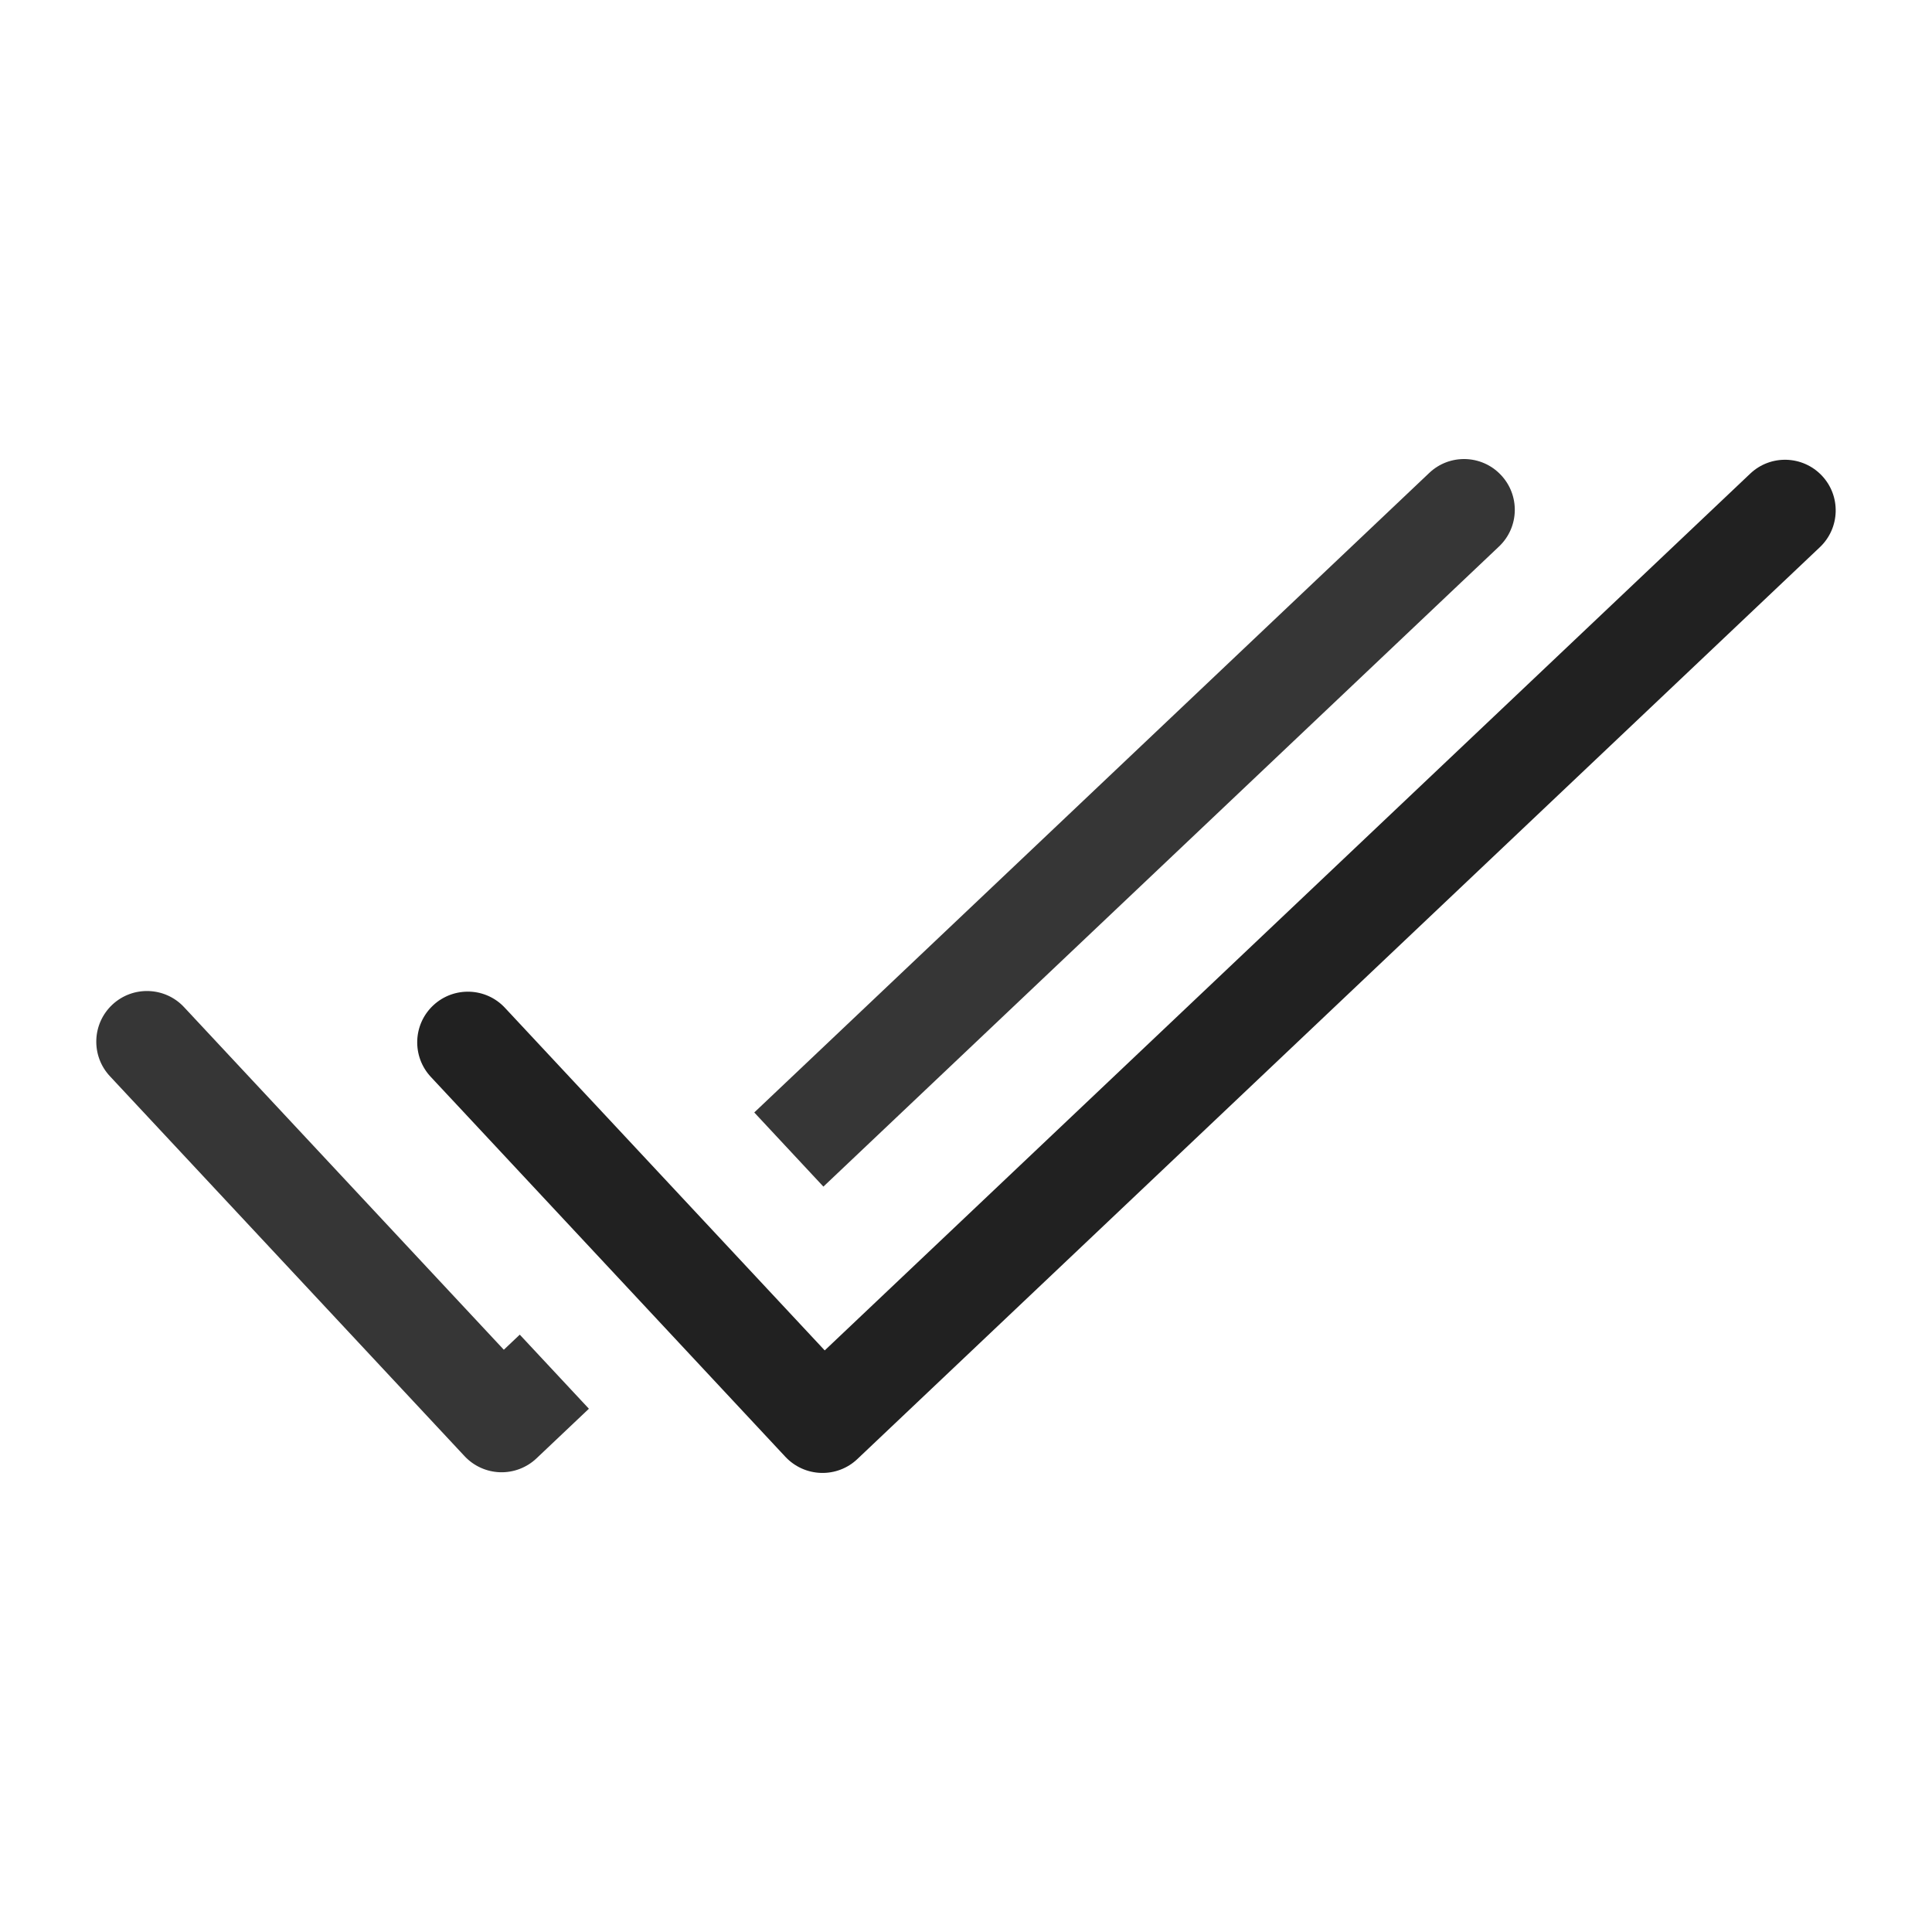 <?xml version="1.0" encoding="UTF-8" standalone="no"?>
<svg
   width="32"
   height="32"
   viewBox="0 0 32 32"
   fill="none"
   version="1.1"
   id="svg4"
   sodipodi:docname="double-checkmark.svg"
   inkscape:version="1.1.1 (3bf5ae0d25, 2021-09-20, custom)"
   xmlns:inkscape="http://www.inkscape.org/namespaces/inkscape"
   xmlns:sodipodi="http://sodipodi.sourceforge.net/DTD/sodipodi-0.dtd"
   xmlns="http://www.w3.org/2000/svg"
   xmlns:svg="http://www.w3.org/2000/svg">
  <defs
     id="defs8" />
  <sodipodi:namedview
     id="namedview6"
     pagecolor="#ffffff"
     bordercolor="#666666"
     borderopacity="1.0"
     inkscape:pageshadow="2"
     inkscape:pageopacity="0.0"
     inkscape:pagecheckerboard="0"
     showgrid="false"
     inkscape:zoom="10.864267"
     inkscape:cx="14.635134"
     inkscape:cy="15.233426"
     inkscape:window-width="1918"
     inkscape:window-height="1042"
     inkscape:window-x="0"
     inkscape:window-y="18"
     inkscape:window-maximized="1"
     inkscape:current-layer="svg4"
     showborder="true" />
  <path
     id="path2"
     d="M 8.609,22.106 8.345,22.356 3.048,16.681 C 2.732,16.342 2.2,16.324 1.861,16.64 1.523,16.956 1.504,17.486 1.82,17.825 l 5.874,6.293 c 0.153,0.164 0.365,0.26 0.588,0.267 0.223,0.007 0.441,-0.076 0.603,-0.229 l 0.869,-0.823 z"
     style="opacity:0.9;fill:#212121;fill-opacity:1;stroke-width:0.839" />
  <path
     id="path13510"
     d="M 13.638,19.654 24.828,9.052 C 25.165,8.733 25.178,8.202 24.859,7.866 24.541,7.529 24.009,7.514 23.673,7.833 L 12.493,18.426 Z"
     style="opacity:0.9;fill:#212121;fill-opacity:1;stroke-width:0.839" />
  <path
     d="m 30.175,7.877 c 0.319,0.336 0.304,0.868 -0.032,1.186 L 14.2,24.167 c -0.162,0.154 -0.379,0.236 -0.603,0.229 -0.224,-0.007 -0.435,-0.103 -0.588,-0.266 L 7.136,17.837 C 6.82,17.498 6.838,16.967 7.177,16.651 7.516,16.335 8.047,16.353 8.363,16.692 L 13.66,22.367 28.989,7.845 c 0.336,-0.319 0.867,-0.304 1.186,0.032 z"
     fill="#212121"
     id="path2-9"
     style="stroke-width:0.839" />
</svg>
